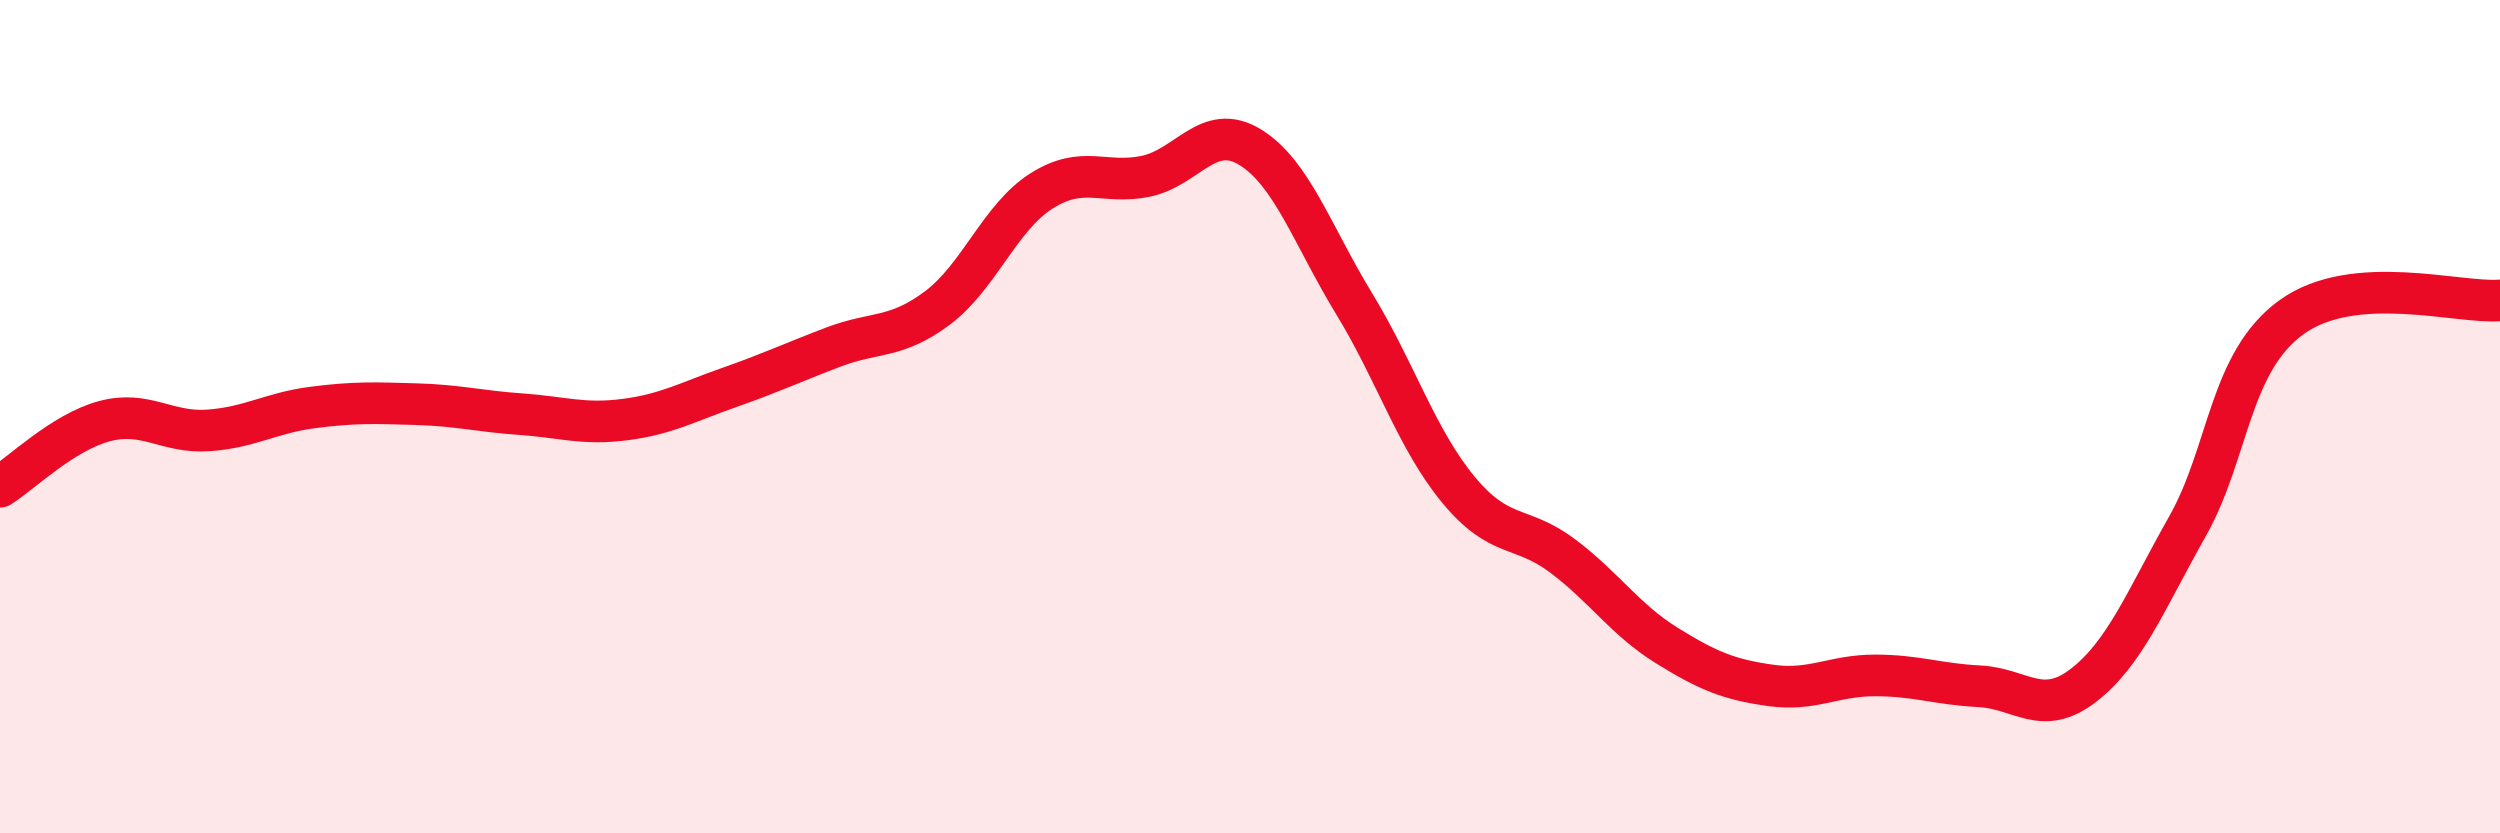 
    <svg width="60" height="20" viewBox="0 0 60 20" xmlns="http://www.w3.org/2000/svg">
      <path
        d="M 0,11.68 C 0.5,11.37 1.5,10.38 2.5,10.11 C 3.5,9.84 4,10.4 5,10.33 C 6,10.26 6.5,9.91 7.5,9.78 C 8.5,9.65 9,9.67 10,9.7 C 11,9.73 11.5,9.87 12.5,9.94 C 13.5,10.01 14,10.2 15,10.07 C 16,9.94 16.5,9.65 17.5,9.3 C 18.5,8.95 19,8.71 20,8.33 C 21,7.95 21.5,8.14 22.5,7.39 C 23.5,6.64 24,5.21 25,4.58 C 26,3.95 26.5,4.44 27.5,4.23 C 28.5,4.02 29,2.92 30,3.53 C 31,4.14 31.5,5.65 32.5,7.29 C 33.5,8.93 34,10.54 35,11.75 C 36,12.96 36.5,12.59 37.5,13.34 C 38.5,14.09 39,14.87 40,15.49 C 41,16.11 41.5,16.31 42.5,16.45 C 43.5,16.59 44,16.21 45,16.21 C 46,16.21 46.5,16.42 47.5,16.47 C 48.5,16.52 49,17.22 50,16.45 C 51,15.68 51.5,14.4 52.5,12.63 C 53.5,10.86 53.5,8.69 55,7.61 C 56.5,6.53 59,7.29 60,7.21L60 20L0 20Z"
        fill="#EB0A25"
        opacity="0.1"
        stroke-linecap="round"
        stroke-linejoin="round"
      />
      <path
        d="M 0,11.68 C 0.5,11.37 1.5,10.38 2.5,10.11 C 3.5,9.84 4,10.4 5,10.33 C 6,10.26 6.5,9.91 7.5,9.78 C 8.5,9.65 9,9.67 10,9.7 C 11,9.73 11.5,9.87 12.5,9.94 C 13.5,10.01 14,10.2 15,10.07 C 16,9.94 16.5,9.65 17.5,9.3 C 18.5,8.95 19,8.71 20,8.33 C 21,7.95 21.5,8.14 22.5,7.39 C 23.5,6.64 24,5.21 25,4.58 C 26,3.95 26.5,4.44 27.5,4.23 C 28.5,4.02 29,2.92 30,3.53 C 31,4.14 31.5,5.65 32.5,7.29 C 33.5,8.93 34,10.54 35,11.75 C 36,12.96 36.5,12.59 37.5,13.34 C 38.5,14.09 39,14.87 40,15.49 C 41,16.11 41.5,16.31 42.5,16.45 C 43.5,16.59 44,16.21 45,16.21 C 46,16.21 46.5,16.42 47.5,16.47 C 48.5,16.52 49,17.22 50,16.45 C 51,15.68 51.5,14.4 52.5,12.63 C 53.5,10.86 53.5,8.69 55,7.61 C 56.5,6.53 59,7.29 60,7.21"
        stroke="#EB0A25"
        stroke-width="1"
        fill="none"
        stroke-linecap="round"
        stroke-linejoin="round"
      />
    </svg>
  
